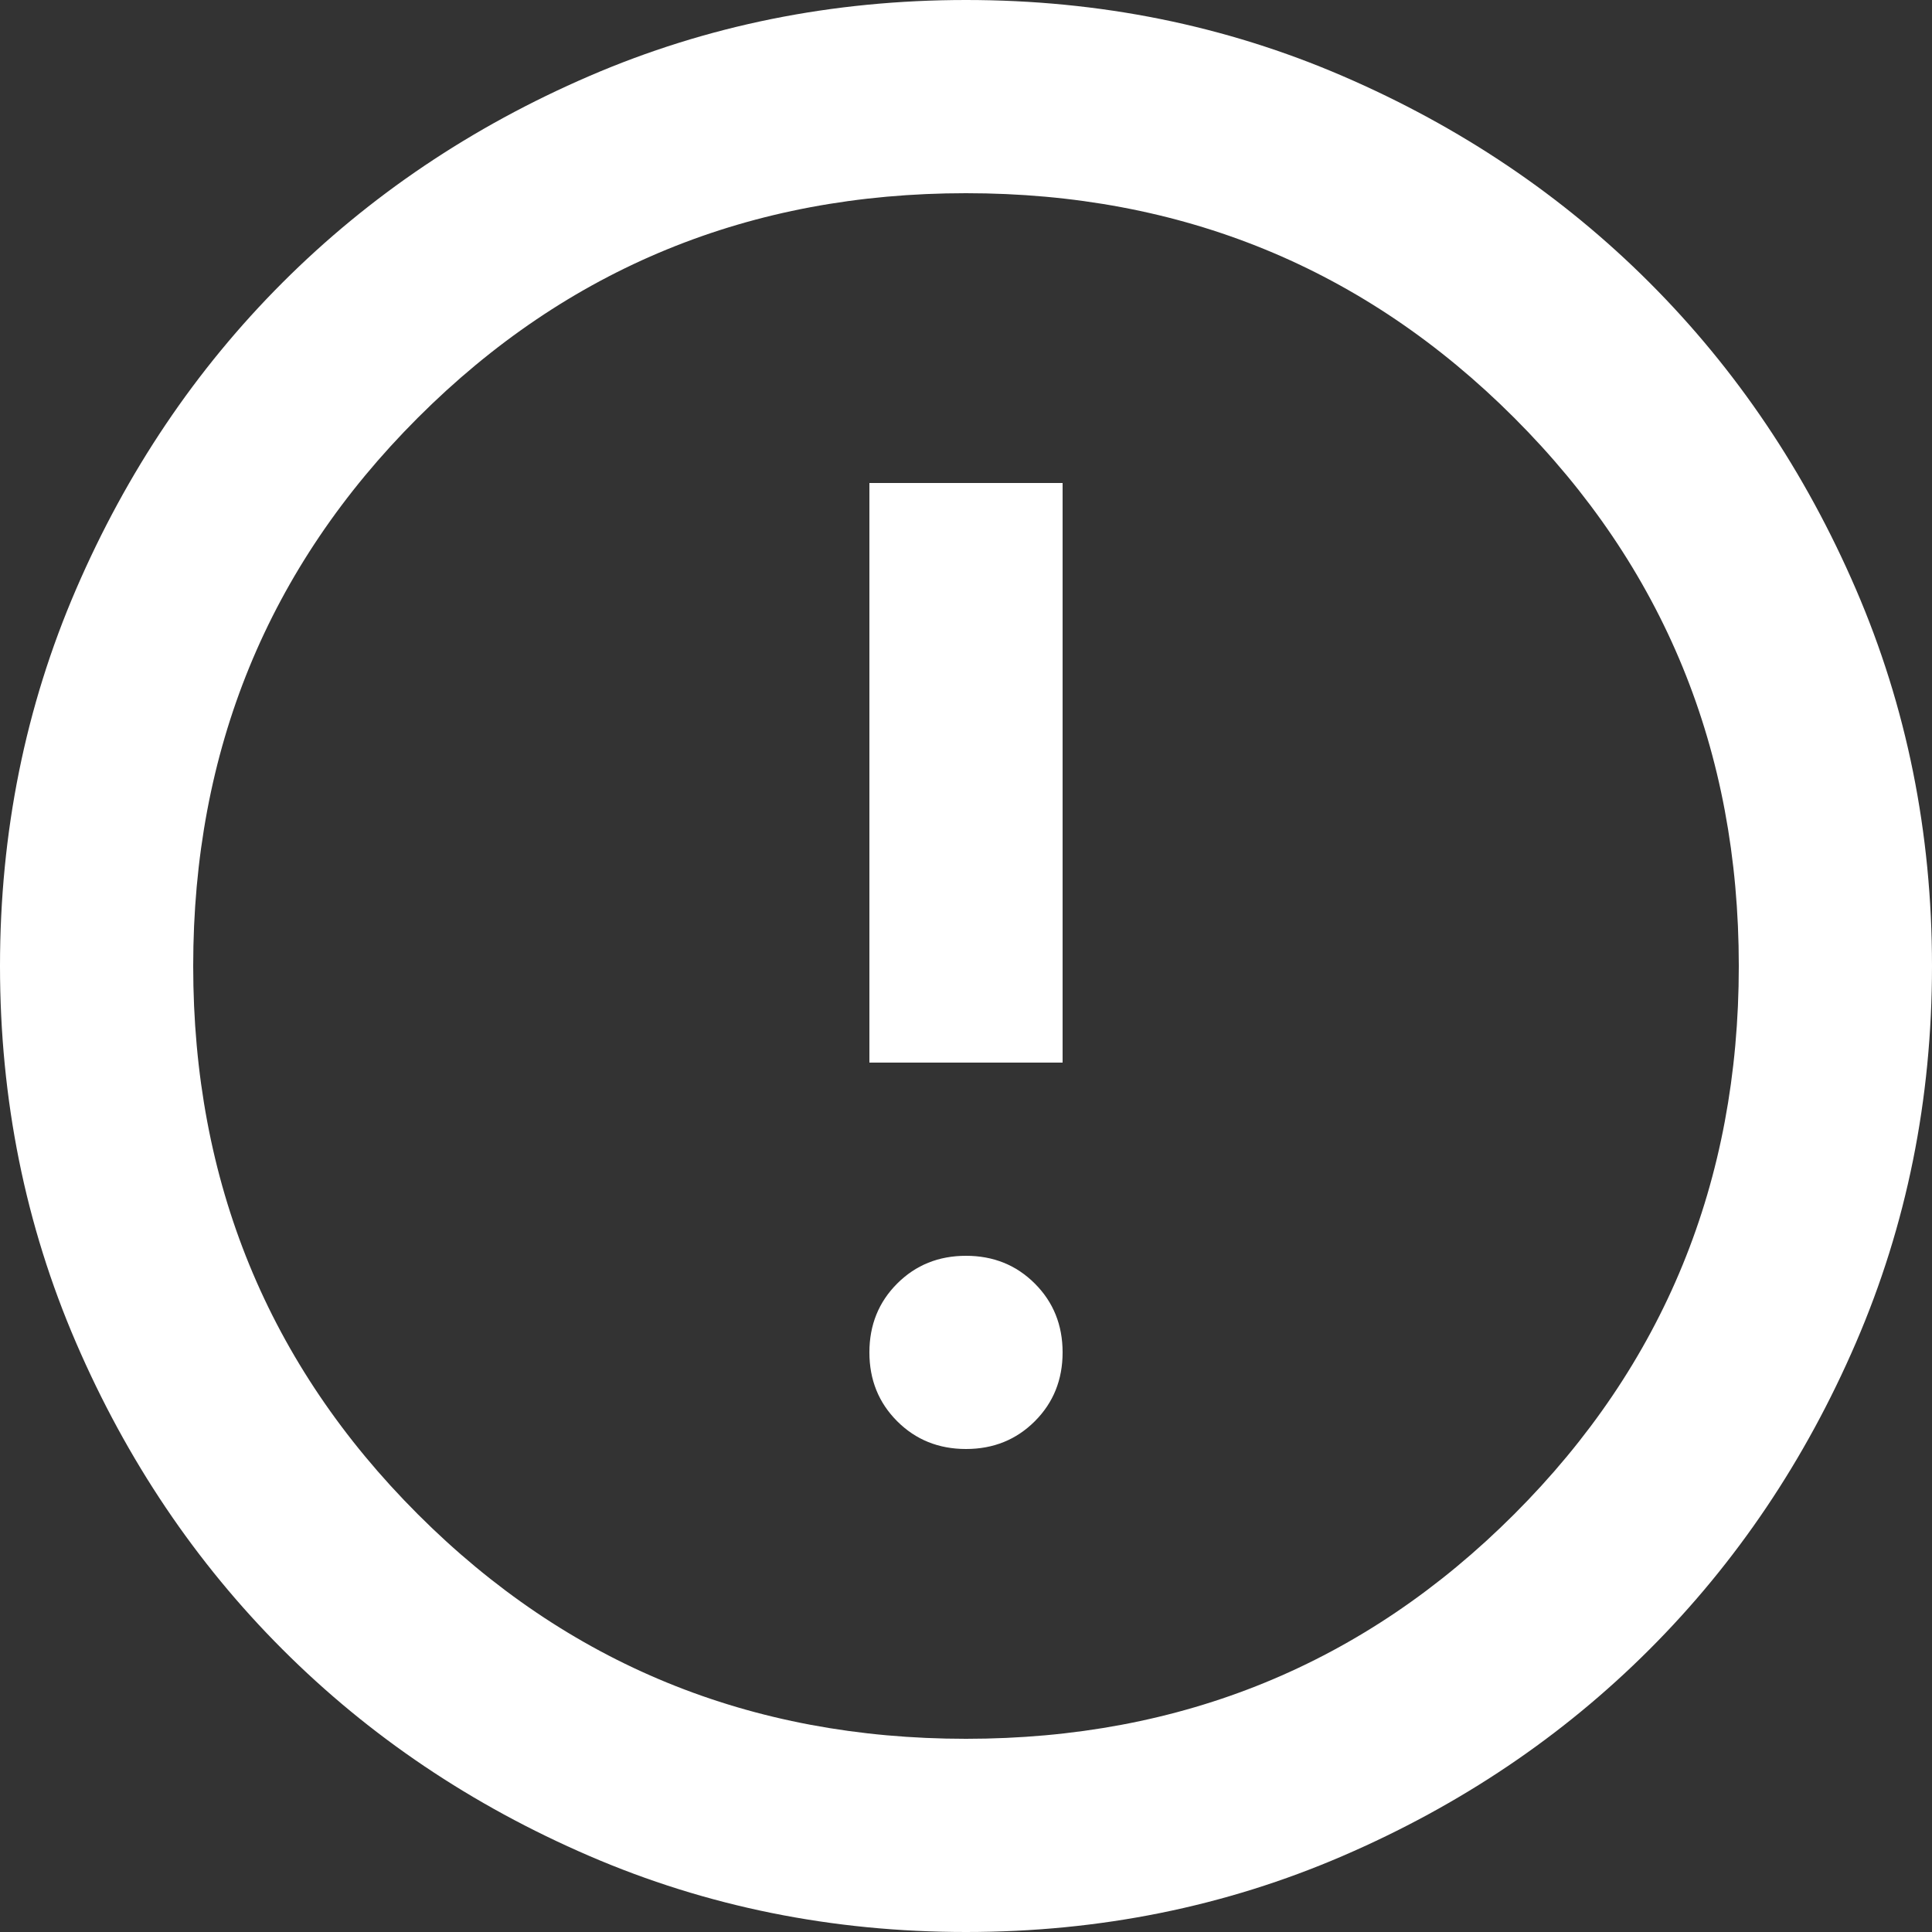 <svg width="800" height="800" viewBox="0 0 800 800" fill="none" xmlns="http://www.w3.org/2000/svg">
<rect x="0" y="0" width="800" height="800" fill="#333333" stroke="none"/>
<path d="M400 600C411.333 600 420.833 596.167 428.5 588.5C436.167 580.833 440 571.333 440 560C440 548.667 436.167 539.167 428.5 531.5C420.833 523.833 411.333 520 400 520C388.667 520 379.167 523.833 371.5 531.5C363.833 539.167 360 548.667 360 560C360 571.333 363.833 580.833 371.5 588.5C379.167 596.167 388.667 600 400 600ZM360 440H440V200H360V440ZM400 800C344.667 800 292.667 789.5 244 768.5C195.333 747.5 153 719 117 683C81 647 52.5 604.667 31.5 556C10.5 507.333 0 455.333 0 400C0 344.667 10.5 292.667 31.5 244C52.5 195.333 81 153 117 117C153 81 195.333 52.5 244 31.5C292.667 10.5 344.667 0 400 0C455.333 0 507.333 10.5 556 31.5C604.667 52.5 647 81 683 117C719 153 747.5 195.333 768.5 244C789.5 292.667 800 344.667 800 400C800 455.333 789.5 507.333 768.5 556C747.5 604.667 719 647 683 683C647 719 604.667 747.5 556 768.5C507.333 789.5 455.333 800 400 800ZM400 720C489.333 720 565 689 627 627C689 565 720 489.333 720 400C720 310.667 689 235 627 173C565 111 489.333 80 400 80C310.667 80 235 111 173 173C111 235 80 310.667 80 400C80 489.333 111 565 173 627C235 689 310.667 720 400 720Z" fill="white"/>
</svg>
